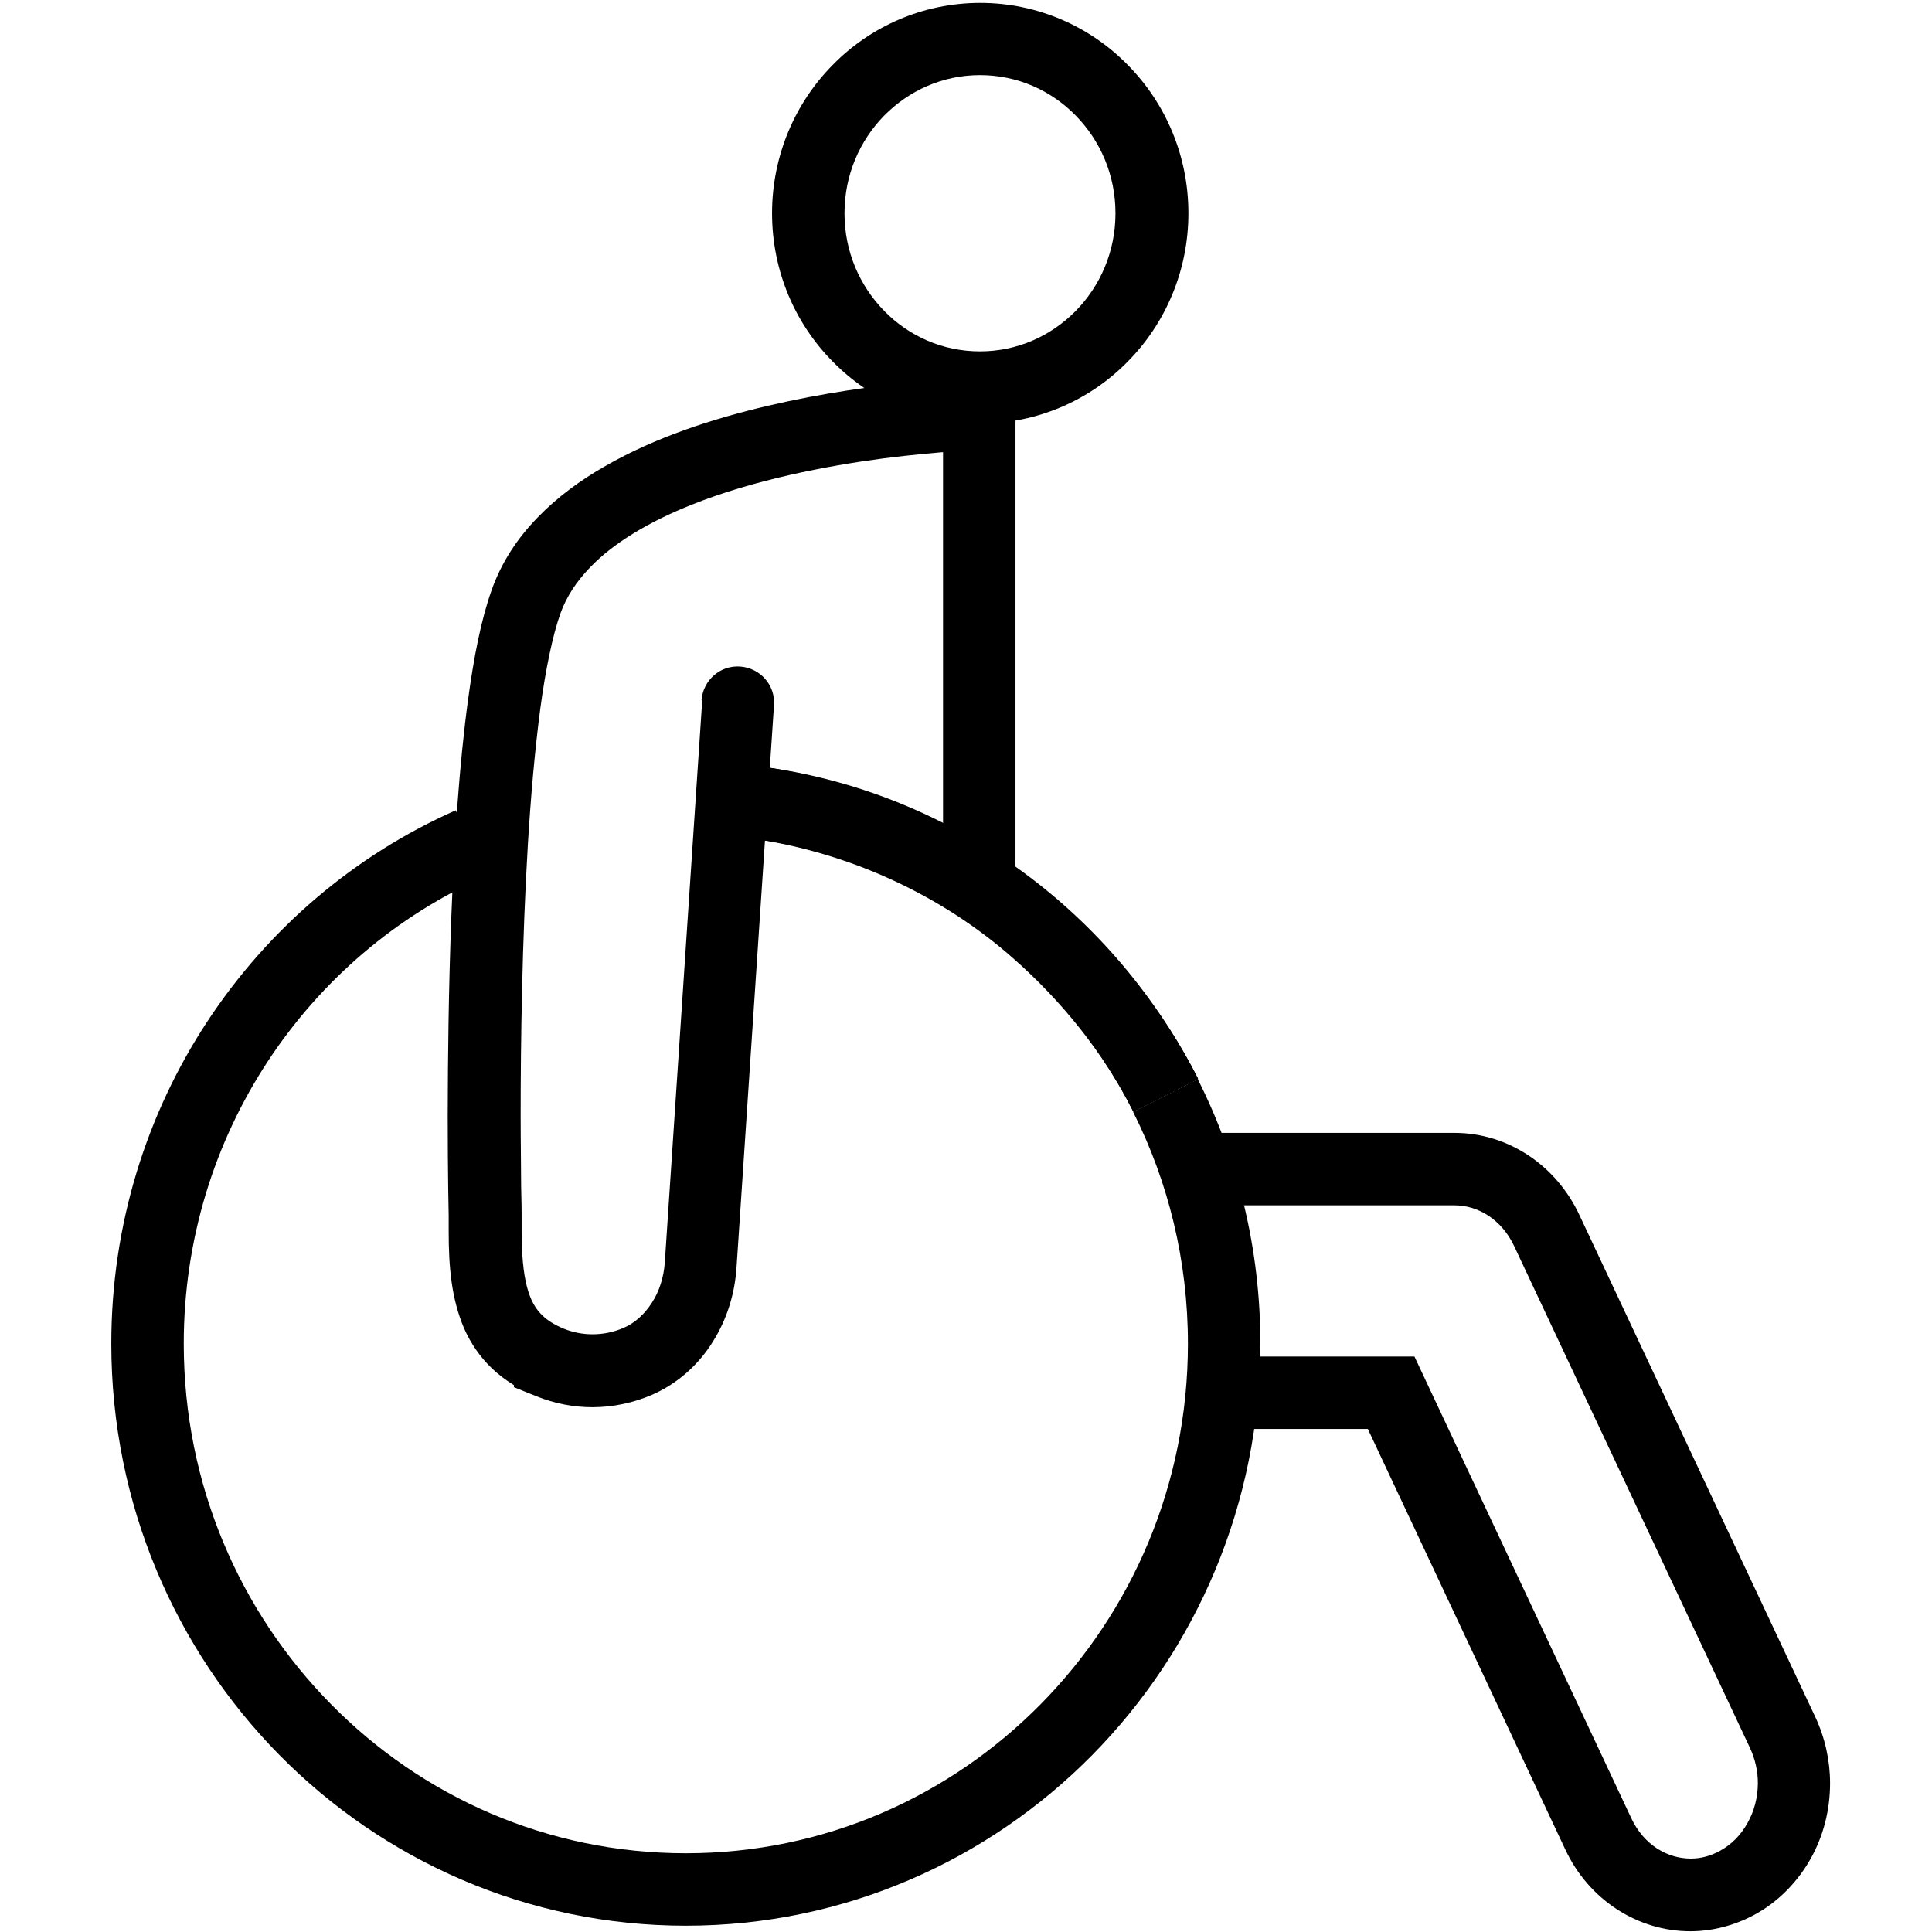 <svg width="80" height="80" viewBox="0 0 80 80" fill="none" xmlns="http://www.w3.org/2000/svg">
<path d="M33.469 8.83H31.969C31.969 11.23 32.929 13.41 34.489 14.98C36.039 16.56 38.209 17.54 40.589 17.54C42.969 17.54 45.139 16.56 46.689 14.98C48.249 13.41 49.209 11.22 49.209 8.83C49.209 6.43 48.249 4.25 46.689 2.68C45.139 1.1 42.969 0.12 40.589 0.12C38.209 0.12 36.039 1.1 34.489 2.68C32.929 4.25 31.969 6.44 31.969 8.83H34.969C34.969 7.24 35.599 5.82 36.619 4.78C37.639 3.75 39.029 3.11 40.579 3.11C42.129 3.11 43.519 3.74 44.539 4.78C45.559 5.82 46.189 7.24 46.189 8.83C46.189 10.42 45.559 11.84 44.539 12.88C43.519 13.91 42.129 14.55 40.579 14.55C39.029 14.55 37.639 13.92 36.619 12.88C35.599 11.84 34.969 10.42 34.969 8.83H33.469Z" fill="black"/>
<path d="M49.612 44.69C46.182 37.88 39.632 32.93 31.862 31.79L31.422 34.76C38.192 35.75 43.922 40.07 46.932 46.04L49.612 44.69Z" fill="black"/>
<path d="M18.879 33.55C10.469 37.27 4.609 45.77 4.609 55.64C4.609 62.28 7.269 68.31 11.569 72.67C15.869 77.03 21.829 79.74 28.399 79.74C34.969 79.74 40.929 77.03 45.229 72.67C49.529 68.31 52.189 62.28 52.189 55.64C52.189 51.7 51.259 47.98 49.599 44.69L46.919 46.04C48.369 48.92 49.189 52.18 49.189 55.64C49.189 61.48 46.859 66.75 43.089 70.57C39.319 74.39 34.139 76.74 28.399 76.74C22.659 76.74 17.469 74.39 13.709 70.57C9.939 66.75 7.609 61.48 7.609 55.64C7.609 46.98 12.749 39.54 20.089 36.29L18.869 33.55H18.879Z" fill="black"/>
<path d="M29.079 28.98L27.529 52.26C27.489 52.88 27.299 53.48 26.989 53.95C26.679 54.43 26.279 54.79 25.809 54.99C25.409 55.16 24.979 55.25 24.539 55.25C24.149 55.25 23.749 55.18 23.349 55.02L22.789 56.41H24.289V55.4L23.349 55.02C22.939 54.85 22.669 54.67 22.469 54.48C22.169 54.19 21.969 53.85 21.819 53.28C21.669 52.71 21.599 51.93 21.599 50.97C21.599 50.76 21.599 50.54 21.599 50.31V50.28V50.24C21.599 50.24 21.599 49.84 21.579 49.12C21.579 48.4 21.559 47.38 21.559 46.15C21.559 43.15 21.619 38.93 21.859 34.95C21.979 32.96 22.149 31.04 22.369 29.37C22.589 27.71 22.889 26.3 23.199 25.42C23.449 24.72 23.859 24.09 24.429 23.5C25.419 22.46 26.929 21.58 28.639 20.9C31.209 19.87 34.229 19.29 36.589 18.98C37.769 18.83 38.779 18.74 39.489 18.69C39.849 18.67 40.129 18.65 40.319 18.64C40.409 18.64 40.489 18.64 40.529 18.64H40.589L40.549 17.14H39.049C39.049 22.34 39.049 27.54 39.049 32.75V35.55C39.049 36.38 39.719 37.05 40.549 37.05C41.379 37.05 42.049 36.38 42.049 35.55V32.75C42.049 27.55 42.049 22.35 42.049 17.14V15.6L40.509 15.64C40.449 15.64 36.339 15.74 31.809 16.8C29.539 17.33 27.149 18.1 25.079 19.29C24.039 19.88 23.079 20.58 22.259 21.43C21.439 22.27 20.769 23.27 20.359 24.43C19.919 25.67 19.619 27.21 19.379 28.99C18.659 34.29 18.549 41.61 18.539 46.17C18.539 48.66 18.579 50.32 18.579 50.33L20.079 50.3L18.579 50.26C18.579 50.51 18.579 50.75 18.579 50.99C18.579 52.45 18.689 53.77 19.219 55.01C19.489 55.62 19.879 56.2 20.389 56.68C20.899 57.16 21.519 57.54 22.219 57.82L22.779 56.43H21.279V57.44L22.219 57.82C22.969 58.12 23.759 58.27 24.529 58.27C25.379 58.27 26.219 58.09 26.989 57.76C28.069 57.29 28.929 56.5 29.509 55.57C30.099 54.64 30.429 53.57 30.499 52.47L32.049 29.2C32.109 28.37 31.479 27.66 30.649 27.6C29.819 27.54 29.109 28.17 29.049 29L29.079 28.98Z" fill="black"/>
<path d="M50.839 59.17H56.639L64.809 76.57C65.789 78.68 67.829 79.97 69.989 79.97C70.889 79.97 71.809 79.74 72.659 79.28C73.669 78.73 74.449 77.9 74.979 76.96C75.509 76.01 75.779 74.94 75.779 73.84C75.779 72.92 75.579 71.98 75.169 71.1L65.399 50.31C64.449 48.27 62.459 46.91 60.229 46.91H50.109C49.279 46.91 48.609 47.58 48.609 48.41C48.609 49.24 49.279 49.91 50.109 49.91H60.229C61.219 49.91 62.179 50.51 62.689 51.58L72.459 72.37C72.679 72.84 72.789 73.34 72.789 73.83C72.789 74.42 72.639 75 72.359 75.49C72.089 75.98 71.699 76.38 71.219 76.64C70.819 76.86 70.419 76.96 70.009 76.96C69.049 76.96 68.069 76.4 67.549 75.29L58.569 56.17H50.869C50.039 56.17 49.369 56.84 49.369 57.67C49.369 58.5 50.039 59.17 50.869 59.17H50.839Z" fill="black"/>
<path d="M49.609 44.66C48.199 41.87 46.199 39.42 43.919 37.41C40.549 34.45 36.249 32.44 31.639 31.76L31.199 34.73C35.229 35.32 39.009 37.09 41.929 39.66C43.959 41.44 45.709 43.61 46.919 46.01L49.599 44.66H49.609Z" fill="black"/>
</svg>
